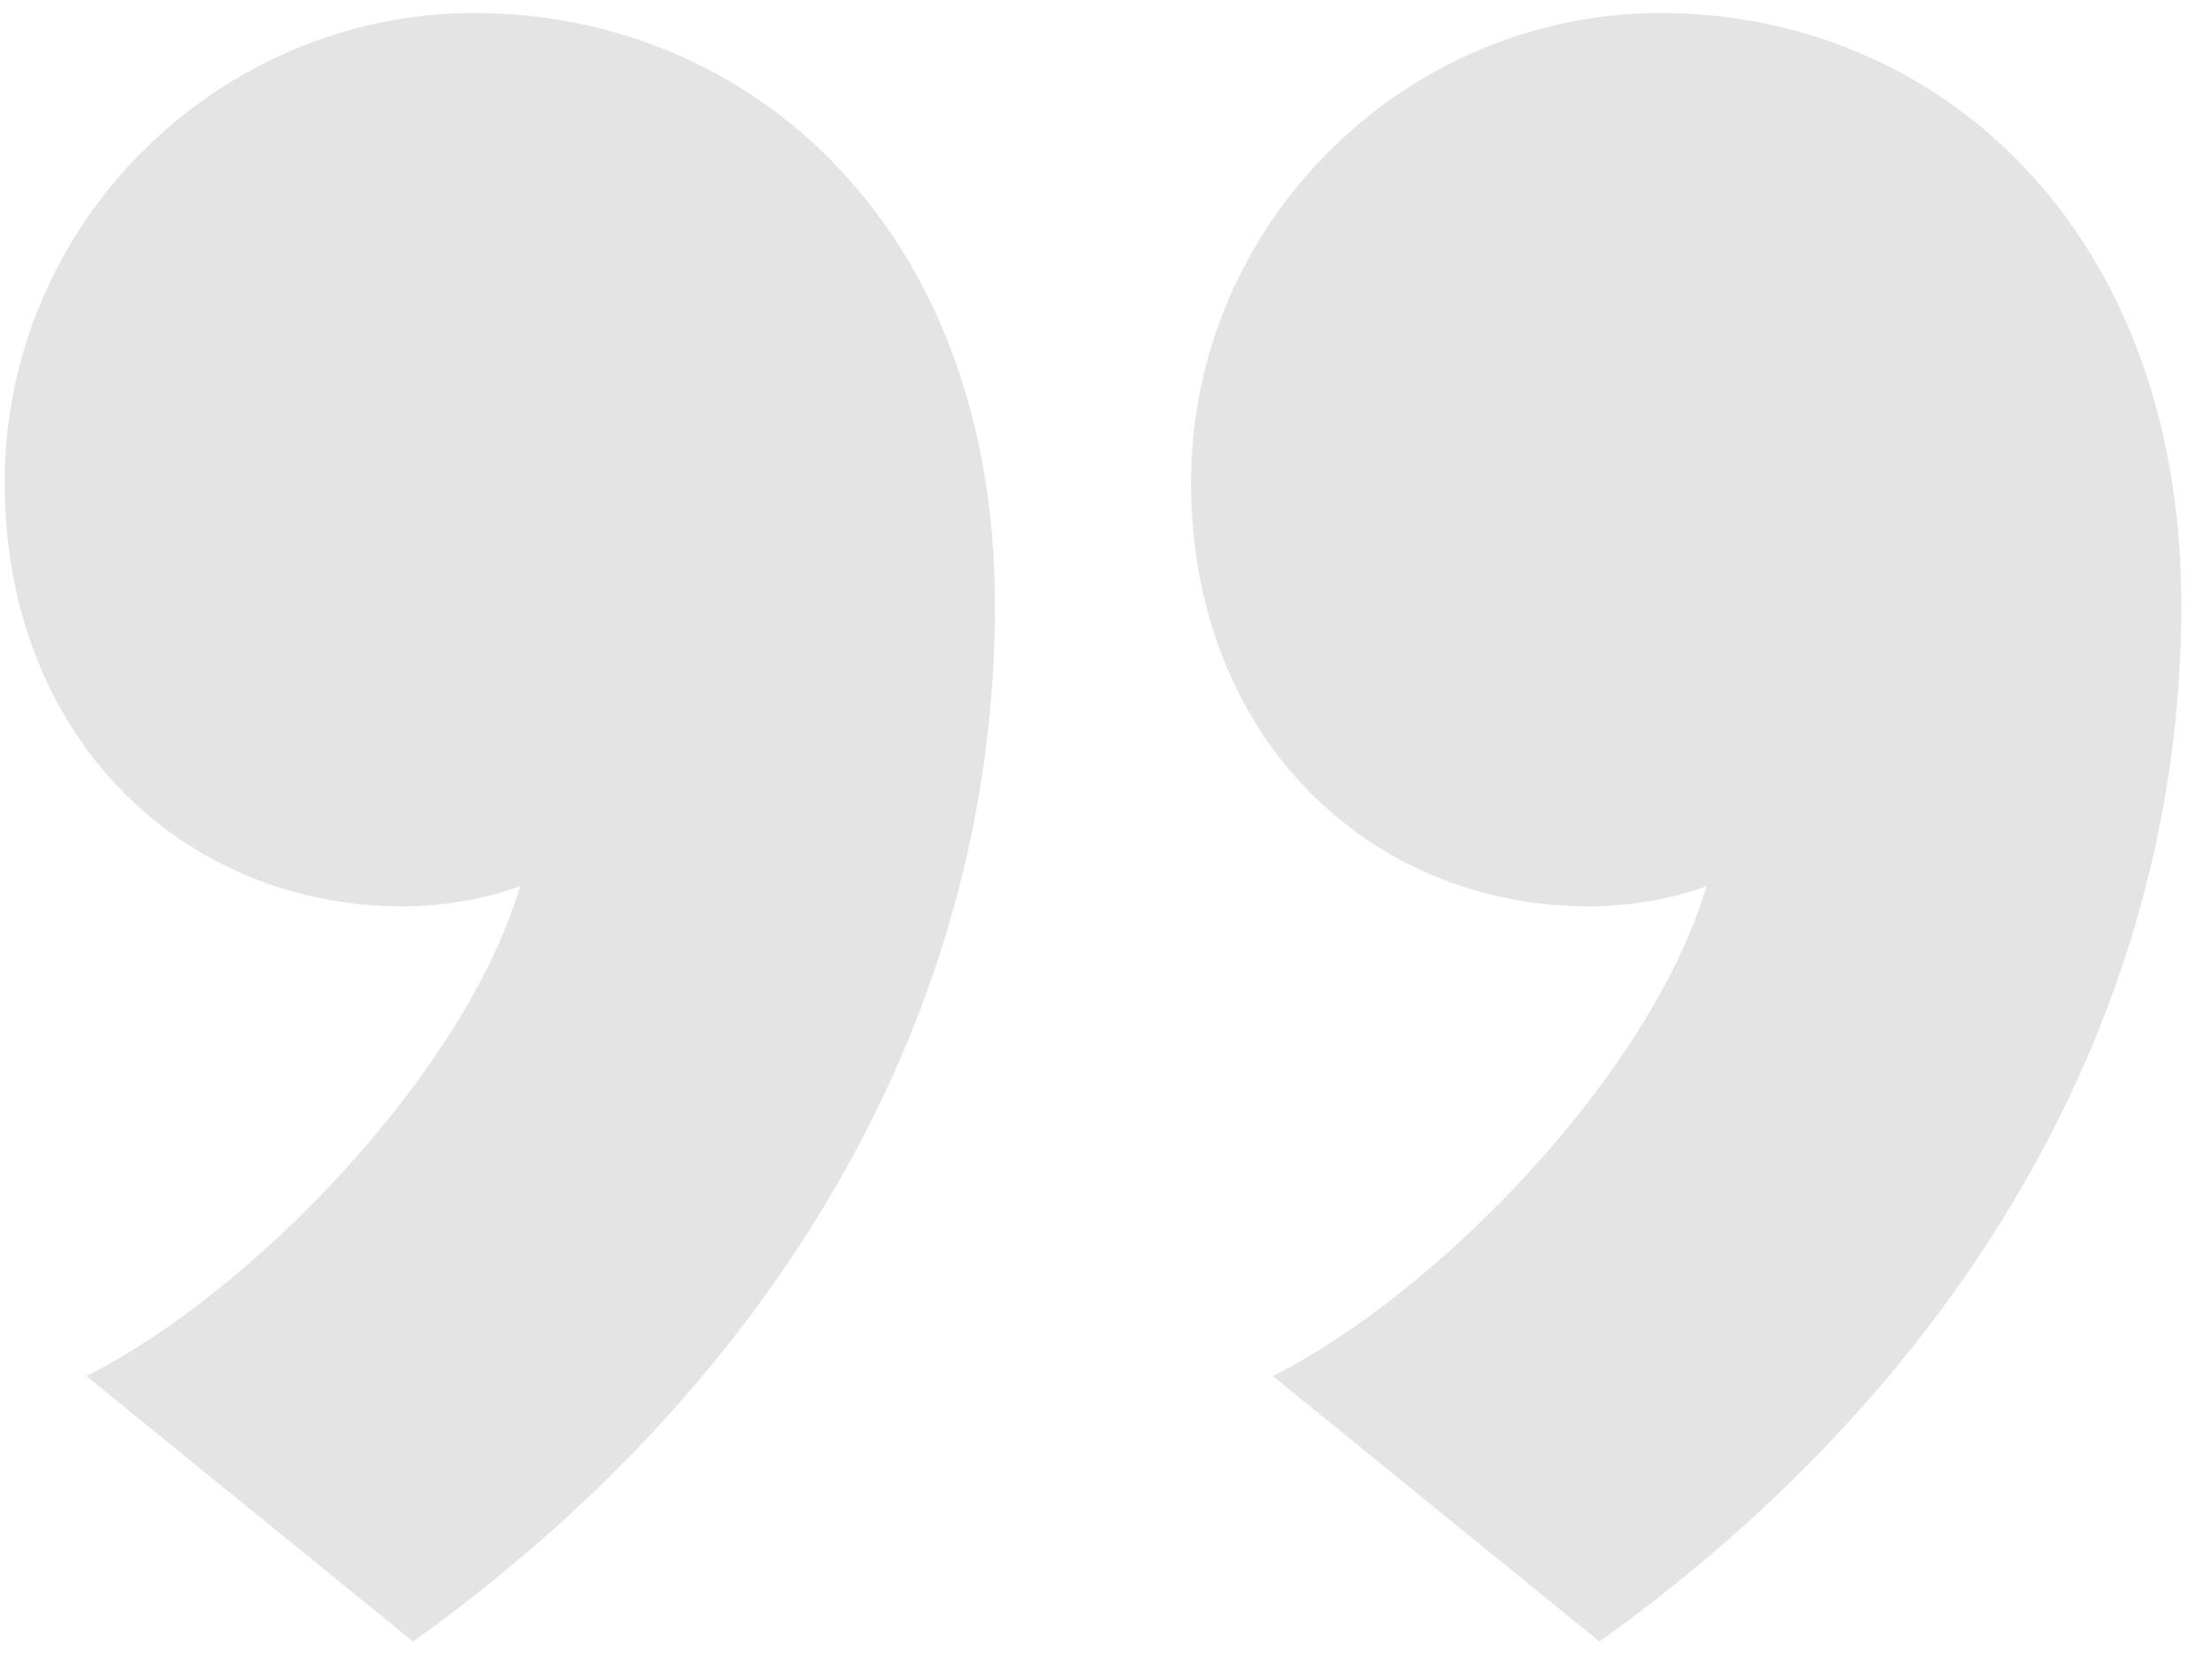 <svg width="65" height="49" viewBox="0 0 65 49" fill="none" xmlns="http://www.w3.org/2000/svg">
<path d="M64.1 17.782C64.1 29.932 57.5 40.732 47 48.232L37.4 40.432C42.2 38.032 48.5 31.582 50.15 26.032C49.4 26.332 48.05 26.632 46.7 26.632C40.25 26.632 35 21.682 35 14.182C35 6.532 41.3 0.382 48.8 0.382C56.9 0.382 64.1 6.682 64.1 17.782ZM29.237 17.782C29.237 29.932 22.637 40.732 12.137 48.232L2.537 40.432C7.337 38.032 13.637 31.582 15.287 26.032C14.537 26.332 13.187 26.632 11.837 26.632C5.387 26.632 0.137 21.682 0.137 14.182C0.137 6.532 6.437 0.382 13.937 0.382C22.037 0.382 29.237 6.682 29.237 17.782Z" fill="#E4E4E4"/>
</svg>

